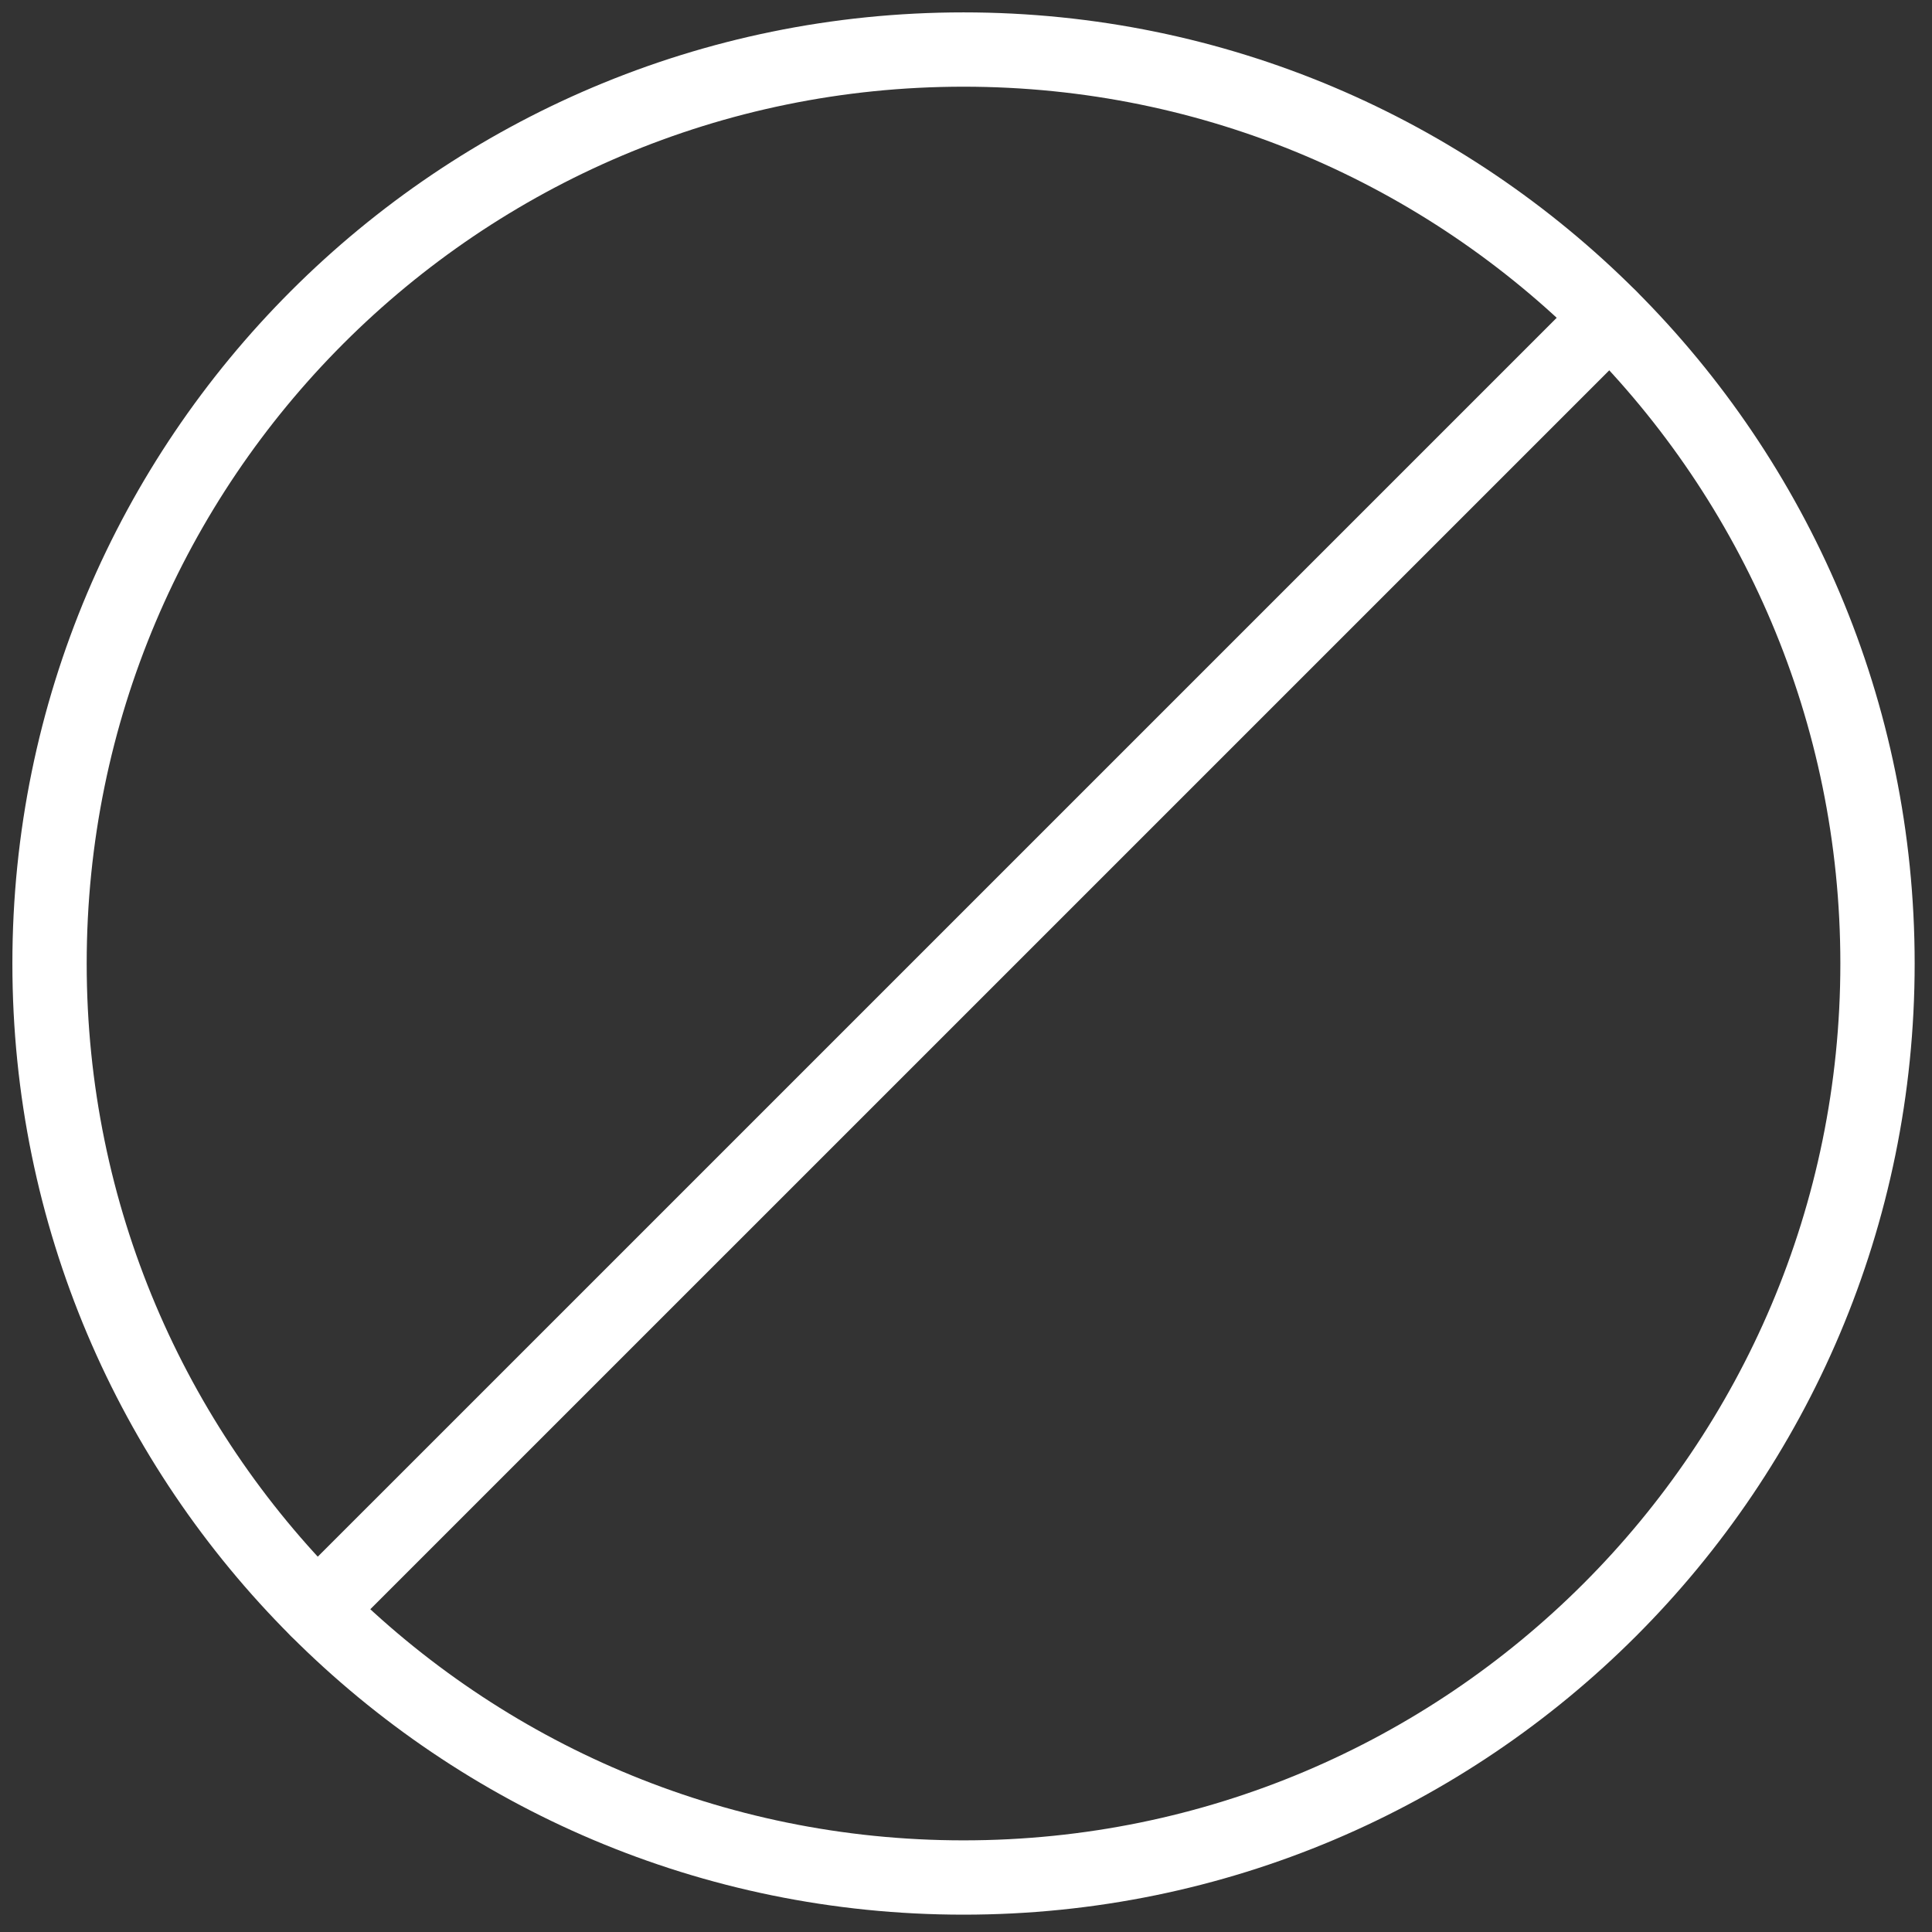 <svg aria-label="icon sign" width="39" height="39" viewBox="0 0 39 39" fill="none" xmlns="http://www.w3.org/2000/svg">
<rect x="0" y="0" width="39" height="39" fill="#333333" stroke="none"/>
<path d="M19.45 37.9C29.64 37.9 37.9 29.64 37.9 19.45C37.9 9.26 29.64 1 19.45 1C9.26 1 1 9.26 1 19.45C1 29.64 9.26 37.9 19.45 37.9Z" stroke="white" stroke-width="1.5" stroke-miterlimit="10" stroke-linecap="round" stroke-linejoin="round"/>
<path d="M6.404 32.495L32.495 6.405" stroke="white" stroke-width="1.5" stroke-miterlimit="10" stroke-linecap="round" stroke-linejoin="round"/>
</svg>
